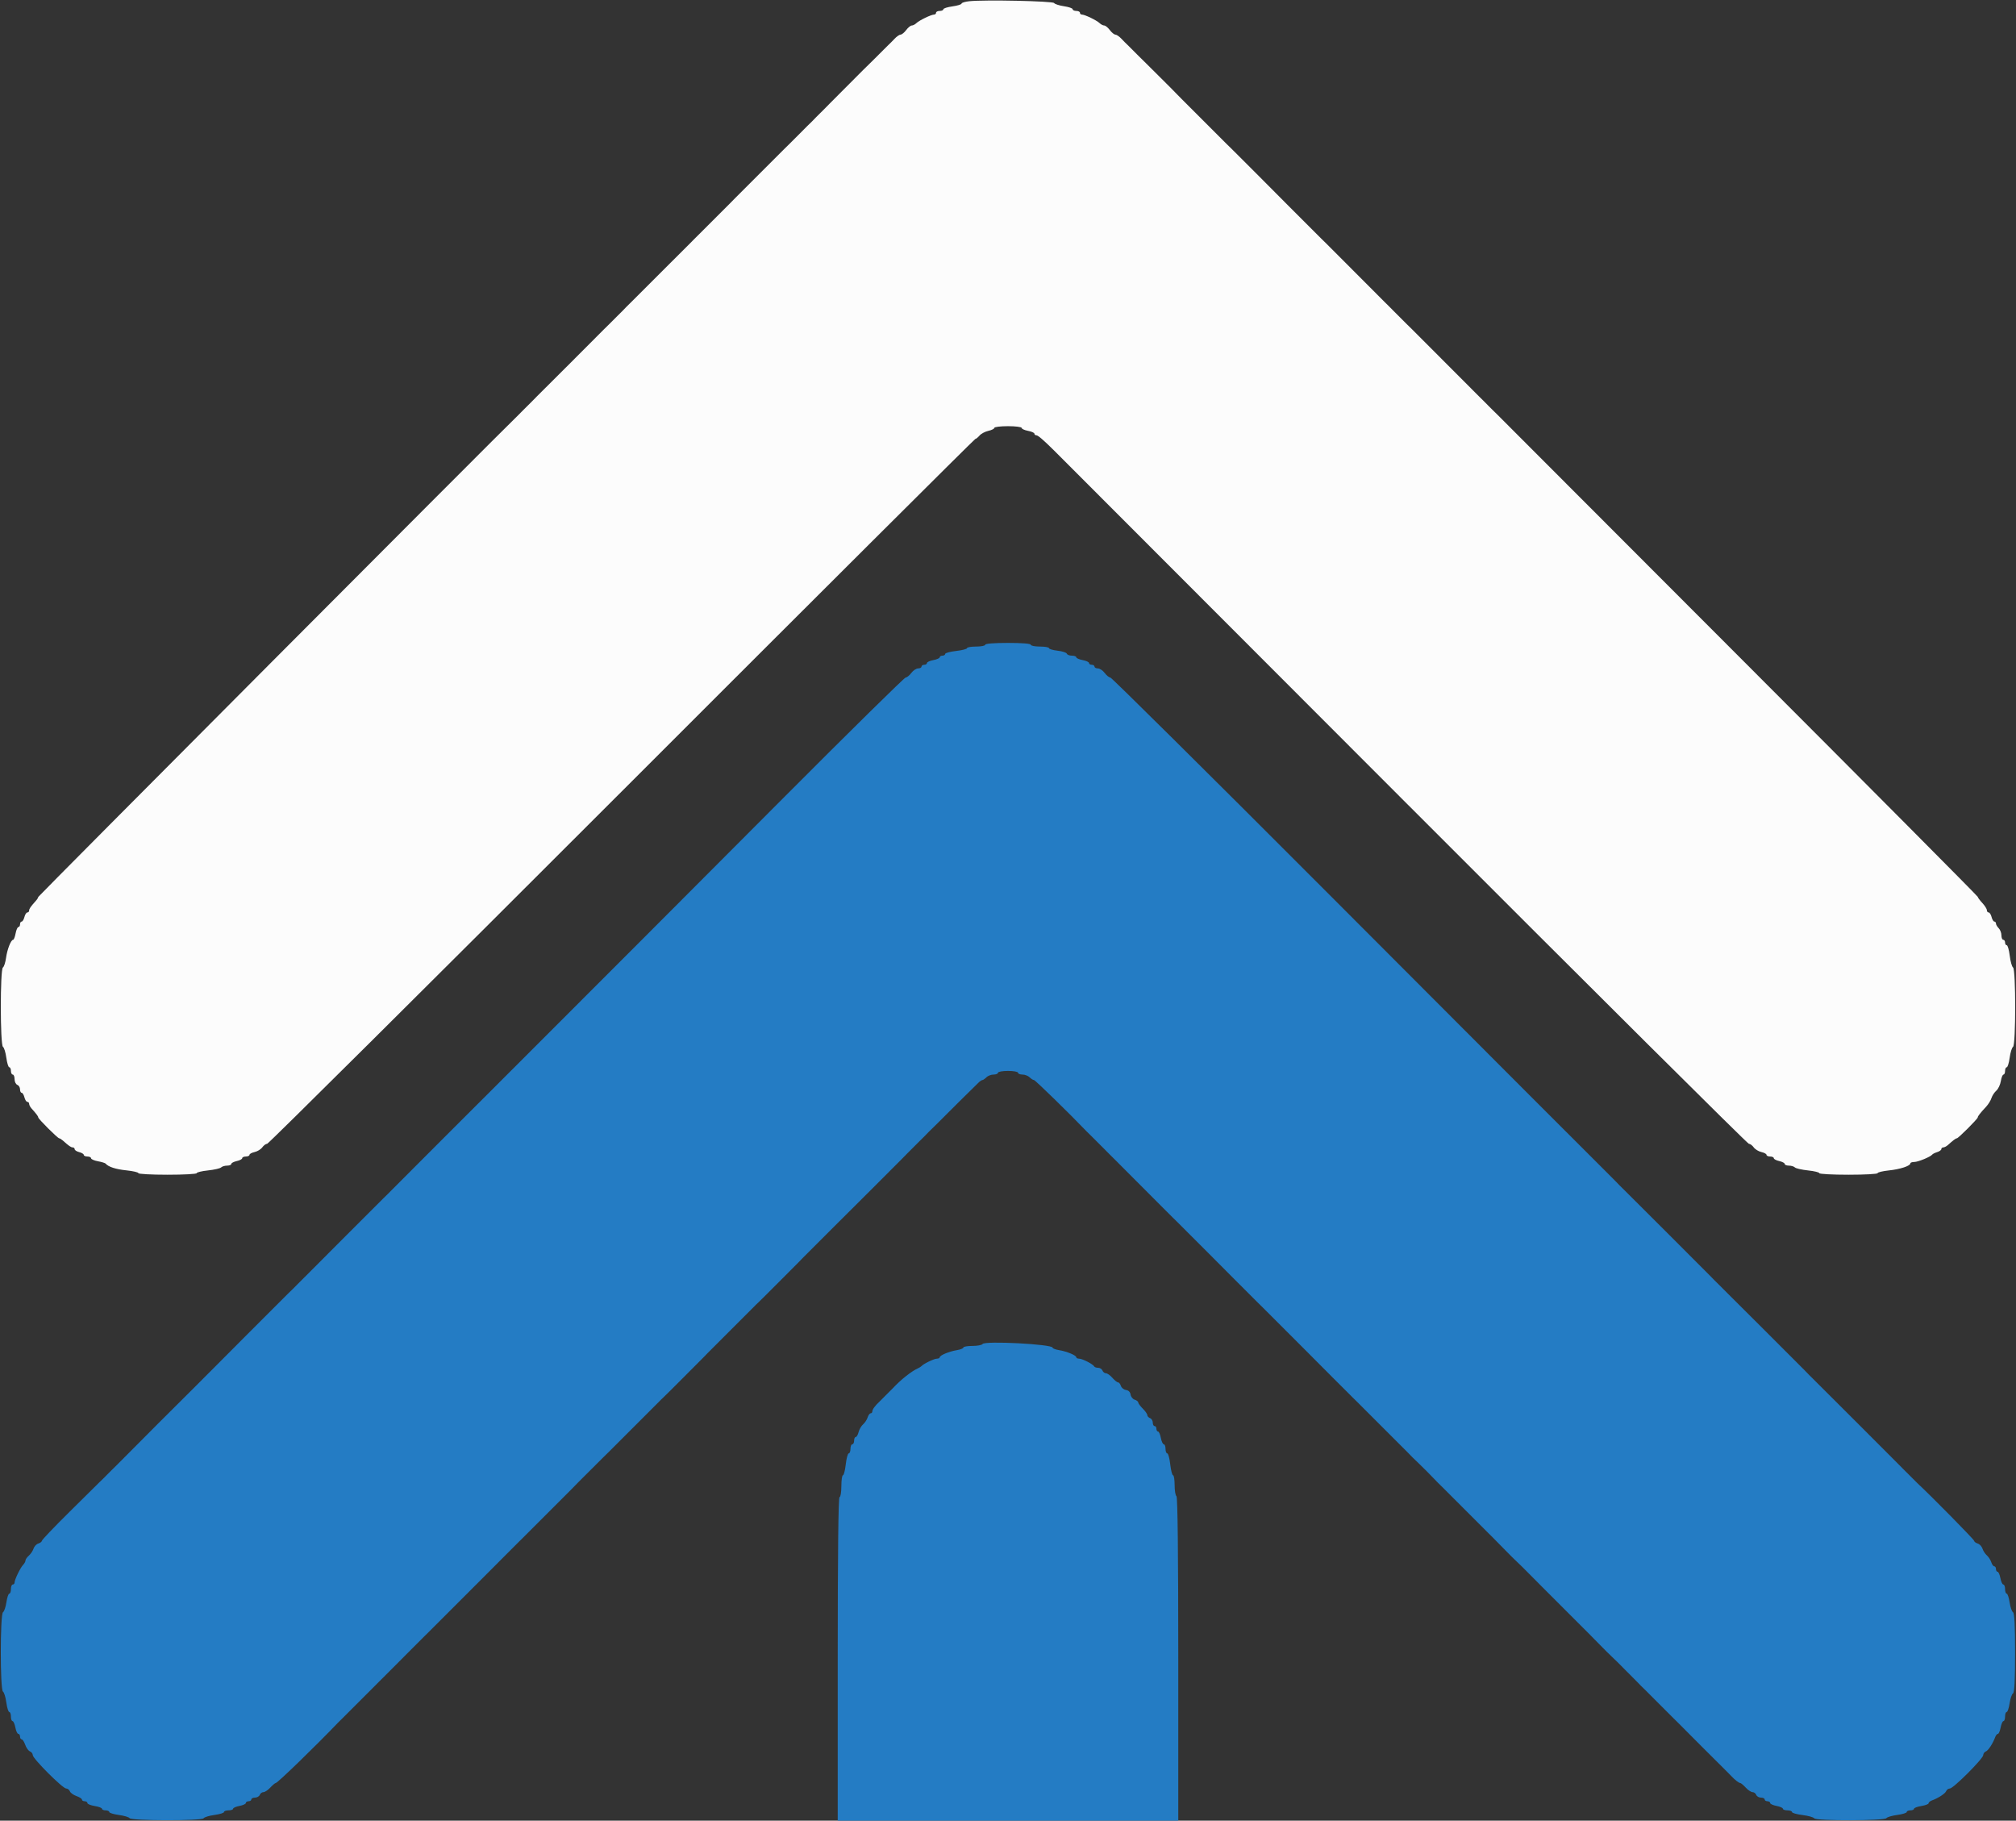 <svg id="svg" version="1.1" xmlns="http://www.w3.org/2000/svg" xmlns:xlink="http://www.w3.org/1999/xlink" width="400" height="361.212" viewBox="0, 0, 400,361.212"><rect x="0" y="0" width="400" height="361.212" fill="#333333" stroke="none"/><g id="svgg"><path id="path0" d="M192.322 0.243 C 191.477 0.331,190.786 0.541,190.786 0.710 C 190.786 0.878,189.973 1.128,188.979 1.265 C 187.986 1.401,187.173 1.661,187.173 1.841 C 187.173 2.021,186.847 2.168,186.450 2.168 C 186.052 2.168,185.727 2.331,185.727 2.529 C 185.727 2.728,185.549 2.891,185.330 2.891 C 184.760 2.891,182.381 4.044,181.817 4.593 C 181.554 4.849,181.146 5.059,180.909 5.059 C 180.672 5.059,180.173 5.465,179.800 5.962 C 179.427 6.459,178.930 6.865,178.696 6.865 C 178.461 6.865,177.926 7.231,177.507 7.678 C 177.087 8.126,176.529 8.687,176.267 8.926 C 176.005 9.165,175.595 9.571,175.356 9.829 C 175.117 10.087,174.711 10.494,174.453 10.732 C 174.195 10.971,173.788 11.378,173.549 11.636 C 173.310 11.894,172.904 12.294,172.646 12.526 C 172.388 12.758,170.592 14.547,168.654 16.501 C 166.717 18.455,164.928 20.250,164.680 20.489 C 164.431 20.727,164.032 21.134,163.793 21.392 C 163.554 21.650,163.148 22.056,162.890 22.295 C 162.632 22.534,162.222 22.941,161.979 23.199 C 161.417 23.796,160.743 24.470,160.145 25.033 C 159.887 25.276,159.481 25.685,159.242 25.943 C 159.003 26.201,158.597 26.608,158.339 26.847 C 158.081 27.085,157.674 27.492,157.435 27.750 C 157.196 28.008,156.790 28.414,156.532 28.653 C 156.274 28.892,155.867 29.291,155.629 29.539 C 155.094 30.094,146.509 38.677,145.887 39.278 C 145.640 39.517,145.243 39.923,145.004 40.181 C 144.765 40.439,144.358 40.846,144.100 41.085 C 143.842 41.324,143.436 41.730,143.197 41.988 C 142.958 42.246,142.552 42.653,142.294 42.891 C 142.036 43.130,141.629 43.537,141.390 43.795 C 141.151 44.053,140.745 44.459,140.487 44.698 C 140.229 44.937,139.823 45.344,139.584 45.601 C 139.345 45.859,138.938 46.266,138.680 46.505 C 138.422 46.744,138.013 47.150,137.770 47.408 C 137.527 47.666,137.120 48.078,136.866 48.324 C 136.612 48.570,134.007 51.171,131.075 54.105 C 128.144 57.039,125.543 59.639,125.294 59.882 C 124.541 60.617,123.942 61.222,123.477 61.716 C 123.234 61.974,122.824 62.380,122.566 62.619 C 122.308 62.858,121.902 63.264,121.663 63.522 C 121.424 63.780,121.018 64.187,120.760 64.426 C 120.502 64.665,120.095 65.064,119.856 65.313 C 119.290 65.903,107.095 78.097,106.505 78.664 C 106.256 78.903,105.857 79.309,105.618 79.567 C 105.379 79.825,104.973 80.232,104.715 80.470 C 104.457 80.709,104.047 81.116,103.804 81.374 C 103.561 81.632,103.193 82.005,102.985 82.204 C 99.344 85.691,7.588 177.786,7.588 177.953 C 7.588 178.084,7.385 178.417,7.136 178.694 C 6.064 179.890,5.781 180.299,5.781 180.653 C 5.781 180.860,5.622 181.030,5.427 181.030 C 5.232 181.030,4.970 181.436,4.846 181.933 C 4.721 182.430,4.474 182.836,4.297 182.836 C 4.120 182.836,3.975 183.080,3.975 183.379 C 3.975 183.677,3.830 183.921,3.654 183.921 C 3.477 183.921,3.226 184.490,3.095 185.185 C 2.965 185.881,2.743 186.451,2.603 186.453 C 2.169 186.457,1.427 188.359,1.195 190.063 C 1.073 190.958,0.795 191.805,0.577 191.947 C 0.016 192.312,0.027 207.337,0.589 207.692 C 0.813 207.833,1.113 208.803,1.255 209.846 C 1.397 210.890,1.661 211.743,1.841 211.743 C 2.021 211.743,2.168 212.069,2.168 212.466 C 2.168 212.864,2.331 213.189,2.529 213.189 C 2.728 213.189,2.891 213.600,2.891 214.103 C 2.891 214.607,3.135 215.112,3.433 215.226 C 3.731 215.341,3.975 215.742,3.975 216.118 C 3.975 216.494,4.120 216.802,4.297 216.802 C 4.474 216.802,4.721 217.209,4.846 217.706 C 4.970 218.202,5.232 218.609,5.427 218.609 C 5.622 218.609,5.781 218.783,5.781 218.996 C 5.781 219.209,5.985 219.610,6.233 219.887 C 7.212 220.979,7.588 221.478,7.588 221.689 C 7.588 221.981,11.452 225.836,11.746 225.836 C 11.872 225.836,12.202 226.039,12.479 226.287 C 13.675 227.360,14.084 227.642,14.438 227.642 C 14.645 227.642,14.815 227.802,14.815 227.997 C 14.815 228.192,15.221 228.453,15.718 228.578 C 16.215 228.703,16.621 228.950,16.621 229.127 C 16.621 229.304,16.947 229.449,17.344 229.449 C 17.742 229.449,18.067 229.604,18.067 229.794 C 18.067 229.984,18.677 230.251,19.422 230.388 C 20.167 230.525,20.858 230.736,20.958 230.856 C 21.487 231.498,22.970 231.979,25.088 232.196 C 26.393 232.330,27.462 232.580,27.462 232.751 C 27.462 232.922,30.063 233.062,33.243 233.062 C 36.423 233.062,39.024 232.923,39.024 232.752 C 39.024 232.582,40.034 232.337,41.267 232.208 C 42.500 232.079,43.671 231.812,43.869 231.615 C 44.066 231.417,44.602 231.256,45.059 231.256 C 45.516 231.256,45.890 231.106,45.890 230.923 C 45.890 230.740,46.378 230.483,46.974 230.352 C 47.570 230.221,48.058 229.965,48.058 229.782 C 48.058 229.599,48.383 229.449,48.780 229.449 C 49.178 229.449,49.503 229.299,49.503 229.116 C 49.503 228.933,49.959 228.684,50.517 228.561 C 51.075 228.439,51.761 228.019,52.042 227.629 C 52.323 227.239,52.760 226.920,53.012 226.920 C 53.264 226.920,84.926 195.456,123.373 157.001 C 161.819 118.546,193.388 87.082,193.524 87.082 C 193.661 87.082,194.036 86.779,194.357 86.408 C 194.679 86.037,195.470 85.618,196.116 85.476 C 196.762 85.334,197.290 85.068,197.290 84.885 C 197.290 84.703,198.509 84.553,200.000 84.553 C 201.491 84.553,202.710 84.708,202.710 84.898 C 202.710 85.088,203.279 85.350,203.975 85.480 C 204.670 85.611,205.239 85.862,205.239 86.038 C 205.239 86.215,205.415 86.360,205.629 86.360 C 205.955 86.360,207.056 87.308,209.195 89.431 C 209.395 89.630,240.378 120.646,278.046 158.356 C 315.714 196.066,346.739 226.920,346.990 226.920 C 347.241 226.920,347.677 227.239,347.958 227.629 C 348.239 228.019,348.925 228.439,349.483 228.561 C 350.041 228.684,350.497 228.933,350.497 229.116 C 350.497 229.299,350.822 229.449,351.220 229.449 C 351.617 229.449,351.942 229.599,351.942 229.782 C 351.942 229.965,352.430 230.221,353.026 230.352 C 353.622 230.483,354.110 230.740,354.110 230.923 C 354.110 231.106,354.484 231.256,354.941 231.256 C 355.398 231.256,355.934 231.417,356.131 231.615 C 356.329 231.812,357.500 232.079,358.733 232.208 C 359.966 232.337,360.976 232.582,360.976 232.752 C 360.976 232.923,363.577 233.062,366.757 233.062 C 369.937 233.062,372.538 232.923,372.538 232.752 C 372.538 232.582,373.547 232.337,374.780 232.208 C 377.036 231.973,379.042 231.312,379.042 230.806 C 379.042 230.656,379.384 230.533,379.801 230.533 C 380.562 230.533,383.040 229.516,383.379 229.065 C 383.478 228.932,383.925 228.710,384.372 228.570 C 384.819 228.430,385.185 228.165,385.185 227.979 C 385.185 227.794,385.359 227.642,385.572 227.642 C 385.785 227.642,386.186 227.439,386.463 227.191 C 387.555 226.211,388.055 225.836,388.265 225.836 C 388.551 225.836,392.412 221.975,392.412 221.689 C 392.412 221.449,392.898 220.829,394.085 219.555 C 394.508 219.100,394.979 218.336,395.130 217.856 C 395.282 217.376,395.716 216.713,396.094 216.383 C 396.473 216.054,396.877 215.200,396.993 214.486 C 397.109 213.773,397.345 213.189,397.518 213.189 C 397.691 213.189,397.832 212.864,397.832 212.466 C 397.832 212.069,397.979 211.743,398.159 211.743 C 398.339 211.743,398.603 210.890,398.745 209.846 C 398.887 208.803,399.187 207.833,399.411 207.692 C 399.979 207.333,399.984 192.310,399.417 191.947 C 399.195 191.805,398.899 190.754,398.758 189.612 C 398.618 188.469,398.352 187.534,398.167 187.534 C 397.983 187.534,397.832 187.290,397.832 186.992 C 397.832 186.694,397.669 186.450,397.471 186.450 C 397.272 186.450,397.109 186.055,397.109 185.572 C 397.109 185.090,396.865 184.451,396.567 184.153 C 396.269 183.855,396.025 183.437,396.025 183.224 C 396.025 183.011,395.880 182.836,395.703 182.836 C 395.526 182.836,395.279 182.430,395.154 181.933 C 395.030 181.436,394.768 181.030,394.573 181.030 C 394.378 181.030,394.219 180.825,394.219 180.574 C 394.219 180.324,393.812 179.681,393.315 179.145 C 392.818 178.609,392.412 178.062,392.412 177.930 C 392.412 177.797,371.070 156.326,344.986 130.216 C 318.902 104.107,297.366 82.541,297.127 82.293 C 296.888 82.046,296.481 81.647,296.223 81.408 C 295.965 81.170,295.559 80.763,295.320 80.505 C 295.081 80.247,294.675 79.837,294.417 79.594 C 294.159 79.352,293.748 78.945,293.504 78.691 C 293.260 78.437,290.252 75.424,286.819 71.994 C 283.387 68.565,280.383 65.557,280.144 65.309 C 279.905 65.062,279.498 64.665,279.240 64.426 C 278.982 64.187,278.576 63.780,278.337 63.522 C 278.098 63.264,277.692 62.858,277.434 62.619 C 277.176 62.380,276.769 61.974,276.530 61.716 C 276.292 61.458,275.885 61.048,275.627 60.805 C 275.369 60.562,274.958 60.156,274.714 59.902 C 274.470 59.648,271.868 57.040,268.932 54.107 C 265.997 51.174,263.400 48.573,263.161 48.326 C 262.922 48.079,262.516 47.682,262.258 47.443 C 262.000 47.204,261.593 46.797,261.354 46.539 C 261.115 46.282,260.709 45.875,260.451 45.636 C 260.193 45.397,259.786 44.991,259.548 44.733 C 259.309 44.475,258.902 44.068,258.644 43.829 C 258.386 43.591,257.980 43.184,257.741 42.926 C 257.502 42.668,257.095 42.262,256.838 42.023 C 256.580 41.784,256.173 41.377,255.934 41.119 C 255.695 40.861,255.289 40.455,255.031 40.216 C 254.773 39.977,254.369 39.571,254.134 39.313 C 253.899 39.055,251.704 36.850,249.256 34.413 C 246.808 31.977,244.610 29.781,244.371 29.535 C 244.133 29.289,243.726 28.892,243.468 28.653 C 243.210 28.414,242.804 28.008,242.565 27.750 C 242.326 27.492,241.919 27.085,241.661 26.847 C 241.403 26.608,240.997 26.201,240.758 25.943 C 240.519 25.685,240.113 25.279,239.855 25.040 C 239.597 24.801,239.190 24.394,238.951 24.137 C 238.712 23.879,238.306 23.472,238.048 23.233 C 237.790 22.994,237.384 22.588,237.145 22.330 C 236.906 22.072,236.499 21.665,236.241 21.427 C 235.983 21.188,235.577 20.781,235.338 20.523 C 235.099 20.265,234.693 19.859,234.435 19.620 C 234.177 19.381,233.775 18.974,233.542 18.716 C 233.309 18.459,231.927 17.066,230.471 15.623 C 229.014 14.179,227.624 12.797,227.381 12.551 C 226.479 11.639,226.004 11.170,225.547 10.740 C 225.289 10.497,224.883 10.087,224.644 9.829 C 224.405 9.571,223.995 9.165,223.733 8.926 C 223.471 8.687,222.913 8.126,222.493 7.678 C 222.074 7.231,221.539 6.865,221.304 6.865 C 221.070 6.865,220.573 6.459,220.200 5.962 C 219.827 5.465,219.328 5.059,219.091 5.059 C 218.854 5.059,218.446 4.849,218.183 4.593 C 217.619 4.044,215.240 2.891,214.670 2.891 C 214.451 2.891,214.273 2.728,214.273 2.529 C 214.273 2.331,213.948 2.168,213.550 2.168 C 213.153 2.168,212.827 2.015,212.827 1.829 C 212.827 1.642,212.055 1.376,211.111 1.237 C 210.167 1.098,209.284 0.811,209.148 0.601 C 208.897 0.210,195.395 -0.077,192.322 0.243 " stroke="none" fill="#fcfcfc" fill-rule="evenodd"></path><path id="path1" d="M195.483 127.913 C 195.483 128.112,194.670 128.275,193.677 128.275 C 192.683 128.275,191.870 128.416,191.870 128.589 C 191.870 128.762,190.894 129.014,189.702 129.149 C 188.509 129.284,187.534 129.549,187.534 129.738 C 187.534 129.927,187.290 130.081,186.992 130.081 C 186.694 130.081,186.450 130.226,186.450 130.402 C 186.450 130.579,185.881 130.830,185.185 130.961 C 184.490 131.091,183.921 131.353,183.921 131.543 C 183.921 131.733,183.677 131.888,183.379 131.888 C 183.080 131.888,182.836 132.051,182.836 132.249 C 182.836 132.448,182.534 132.611,182.164 132.611 C 181.795 132.611,181.187 133.017,180.814 133.514 C 180.441 134.011,179.938 134.417,179.697 134.417 C 179.456 134.417,168.759 144.946,155.927 157.814 C 143.094 170.682,132.429 181.373,132.228 181.572 C 132.026 181.771,127.803 185.998,122.844 190.967 C 117.884 195.935,113.658 200.163,113.453 200.361 C 112.947 200.851,97.113 216.687,96.658 217.158 C 96.459 217.363,92.638 221.179,88.166 225.637 C 83.695 230.095,79.841 233.955,79.602 234.215 C 79.363 234.475,78.956 234.884,78.698 235.123 C 78.440 235.362,78.034 235.768,77.795 236.026 C 77.556 236.284,77.150 236.694,76.892 236.937 C 76.634 237.180,76.239 237.565,76.014 237.793 C 75.789 238.020,72.374 241.434,68.426 245.379 C 64.477 249.323,61.051 252.759,60.812 253.014 C 60.573 253.269,60.167 253.673,59.909 253.912 C 59.651 254.151,59.244 254.558,59.006 254.816 C 58.767 255.074,58.360 255.483,58.102 255.726 C 57.844 255.969,57.448 256.353,57.222 256.580 C 56.996 256.806,53.581 260.218,49.634 264.161 C 45.687 268.104,42.262 271.541,42.023 271.799 C 41.784 272.057,41.377 272.463,41.119 272.702 C 40.861 272.941,40.455 273.347,40.216 273.605 C 39.977 273.863,39.571 274.273,39.313 274.516 C 38.597 275.189,24.157 289.637,23.233 290.603 C 22.994 290.852,22.588 291.252,22.330 291.491 C 22.072 291.730,21.665 292.137,21.427 292.395 C 21.188 292.653,20.781 293.062,20.523 293.305 C 20.265 293.548,19.869 293.932,19.643 294.159 C 19.417 294.385,16.775 297.000,13.771 299.968 C 10.768 302.936,8.311 305.509,8.311 305.684 C 8.311 305.860,7.994 306.104,7.607 306.227 C 7.219 306.350,6.789 306.808,6.652 307.245 C 6.514 307.682,6.099 308.303,5.730 308.624 C 5.361 308.946,5.059 309.381,5.059 309.592 C 5.059 309.803,4.849 310.190,4.593 310.453 C 4.044 311.016,2.891 313.396,2.891 313.966 C 2.891 314.184,2.728 314.363,2.529 314.363 C 2.331 314.363,2.168 314.770,2.168 315.266 C 2.168 315.763,2.024 316.170,1.848 316.170 C 1.672 316.170,1.412 316.942,1.270 317.886 C 1.129 318.830,0.826 319.719,0.597 319.860 C 0.017 320.219,0.009 335.239,0.589 335.605 C 0.813 335.747,1.113 336.716,1.255 337.760 C 1.397 338.803,1.661 339.657,1.841 339.657 C 2.021 339.657,2.168 340.063,2.168 340.560 C 2.168 341.057,2.313 341.463,2.489 341.463 C 2.666 341.463,2.917 342.033,3.048 342.728 C 3.178 343.424,3.440 343.993,3.630 343.993 C 3.819 343.993,3.975 344.237,3.975 344.535 C 3.975 344.833,4.121 345.077,4.301 345.077 C 4.480 345.077,4.797 345.567,5.006 346.166 C 5.215 346.764,5.637 347.351,5.945 347.469 C 6.252 347.587,6.504 347.922,6.504 348.213 C 6.504 348.903,12.434 354.833,13.124 354.833 C 13.415 354.833,13.750 355.084,13.868 355.392 C 13.986 355.700,14.573 356.122,15.171 356.331 C 15.770 356.539,16.260 356.857,16.260 357.036 C 16.260 357.216,16.504 357.362,16.802 357.362 C 17.100 357.362,17.344 357.523,17.344 357.719 C 17.344 357.916,17.995 358.180,18.790 358.307 C 19.584 358.435,20.235 358.680,20.235 358.854 C 20.235 359.027,20.560 359.169,20.958 359.169 C 21.355 359.169,21.680 359.316,21.680 359.496 C 21.680 359.676,22.534 359.940,23.577 360.082 C 24.621 360.224,25.582 360.510,25.713 360.717 C 26.050 361.250,40.063 361.269,40.400 360.737 C 40.538 360.519,41.504 360.224,42.547 360.082 C 43.591 359.940,44.444 359.676,44.444 359.496 C 44.444 359.316,44.851 359.169,45.348 359.169 C 45.845 359.169,46.251 359.024,46.251 358.848 C 46.251 358.671,46.820 358.420,47.516 358.289 C 48.211 358.159,48.780 357.897,48.780 357.707 C 48.780 357.517,49.024 357.362,49.322 357.362 C 49.621 357.362,49.864 357.200,49.864 357.001 C 49.864 356.802,50.195 356.640,50.599 356.640 C 51.002 356.640,51.426 356.396,51.541 356.098 C 51.655 355.799,51.983 355.556,52.269 355.556 C 52.555 355.556,53.166 355.149,53.627 354.652 C 54.087 354.155,54.574 353.749,54.709 353.749 C 55.061 353.749,62.591 346.450,67.101 341.737 C 67.340 341.487,67.746 341.087,68.004 340.848 C 68.262 340.609,68.669 340.203,68.908 339.945 C 69.147 339.687,69.553 339.281,69.811 339.042 C 70.069 338.803,70.476 338.396,70.714 338.138 C 70.953 337.880,71.360 337.474,71.618 337.235 C 71.876 336.996,72.282 336.590,72.521 336.332 C 72.760 336.074,73.166 335.667,73.424 335.428 C 73.682 335.189,74.089 334.783,74.328 334.525 C 74.567 334.267,74.973 333.857,75.231 333.614 C 75.489 333.371,75.900 332.965,76.143 332.711 C 76.387 332.457,78.176 330.663,80.118 328.725 C 82.060 326.786,83.845 324.998,84.084 324.750 C 84.323 324.502,84.729 324.104,84.987 323.866 C 85.245 323.627,85.652 323.220,85.891 322.962 C 86.129 322.704,86.536 322.298,86.794 322.059 C 87.052 321.820,87.458 321.413,87.697 321.156 C 87.936 320.898,88.343 320.491,88.601 320.252 C 88.859 320.013,89.265 319.607,89.504 319.349 C 89.743 319.091,90.149 318.684,90.407 318.445 C 90.665 318.207,91.072 317.800,91.311 317.542 C 91.550 317.284,91.956 316.878,92.214 316.639 C 92.472 316.400,92.878 315.993,93.117 315.735 C 93.356 315.478,93.763 315.068,94.021 314.825 C 94.279 314.582,94.671 314.194,94.892 313.962 C 95.113 313.731,96.902 311.937,98.867 309.976 C 100.831 308.015,102.634 306.208,102.873 305.961 C 103.112 305.713,103.519 305.315,103.777 305.076 C 104.035 304.837,104.441 304.431,104.680 304.173 C 104.919 303.915,105.325 303.508,105.583 303.269 C 105.841 303.030,106.248 302.624,106.487 302.366 C 106.726 302.108,107.132 301.702,107.390 301.463 C 107.648 301.224,108.055 300.817,108.293 300.559 C 108.532 300.301,108.939 299.895,109.197 299.656 C 109.455 299.417,109.861 299.011,110.100 298.753 C 110.339 298.495,110.746 298.088,111.003 297.849 C 111.261 297.610,111.668 297.204,111.907 296.946 C 112.146 296.688,112.552 296.282,112.810 296.043 C 113.068 295.804,113.470 295.397,113.703 295.139 C 113.936 294.881,115.318 293.489,116.774 292.045 C 118.230 290.602,119.617 289.220,119.856 288.974 C 120.095 288.729,120.502 288.332,120.760 288.093 C 121.018 287.854,121.424 287.448,121.663 287.190 C 121.902 286.932,122.308 286.525,122.566 286.287 C 122.824 286.048,123.231 285.641,123.470 285.383 C 123.708 285.125,124.115 284.719,124.373 284.480 C 124.631 284.241,125.037 283.834,125.276 283.576 C 125.515 283.319,125.922 282.912,126.180 282.673 C 126.438 282.434,126.844 282.028,127.083 281.770 C 127.322 281.512,127.728 281.105,127.986 280.866 C 128.244 280.628,128.651 280.221,128.890 279.963 C 129.129 279.705,129.535 279.299,129.793 279.060 C 130.051 278.821,130.457 278.414,130.696 278.156 C 130.935 277.898,131.342 277.498,131.600 277.266 C 131.858 277.034,133.658 275.245,135.600 273.291 C 137.543 271.337,139.332 269.543,139.575 269.304 C 139.819 269.065,140.214 268.658,140.452 268.400 C 140.691 268.142,141.098 267.736,141.356 267.497 C 141.614 267.258,142.020 266.852,142.259 266.594 C 142.498 266.336,142.905 265.929,143.162 265.690 C 143.420 265.451,143.827 265.045,144.066 264.787 C 144.305 264.529,144.711 264.123,144.969 263.884 C 145.227 263.645,145.634 263.238,145.872 262.980 C 146.111 262.722,146.518 262.316,146.776 262.077 C 147.034 261.838,147.440 261.432,147.679 261.174 C 147.918 260.916,148.325 260.509,148.583 260.270 C 148.840 260.031,149.247 259.625,149.486 259.367 C 149.725 259.109,150.131 258.708,150.389 258.476 C 150.647 258.245,152.448 256.456,154.390 254.502 C 156.333 252.547,158.121 250.753,158.365 250.514 C 158.608 250.275,159.003 249.869,159.242 249.611 C 159.481 249.353,159.887 248.946,160.145 248.707 C 160.403 248.469,160.810 248.062,161.049 247.804 C 161.288 247.546,161.694 247.140,161.952 246.901 C 162.210 246.662,162.616 246.255,162.855 245.997 C 163.094 245.739,163.501 245.333,163.759 245.094 C 164.017 244.855,164.423 244.449,164.662 244.191 C 164.901 243.933,165.307 243.526,165.565 243.287 C 165.823 243.049,166.230 242.642,166.469 242.384 C 166.708 242.126,167.114 241.723,167.372 241.489 C 167.630 241.254,170.240 238.652,173.172 235.707 C 176.105 232.762,178.706 230.157,178.954 229.918 C 179.201 229.679,179.599 229.273,179.838 229.015 C 180.077 228.757,180.484 228.350,180.742 228.111 C 180.999 227.872,181.406 227.466,181.645 227.208 C 181.884 226.950,182.290 226.543,182.548 226.305 C 182.806 226.066,183.216 225.659,183.459 225.401 C 184.021 224.804,184.696 224.130,185.293 223.567 C 185.551 223.324,185.957 222.922,186.196 222.674 C 186.927 221.913,193.697 215.206,194.219 214.724 C 194.488 214.476,194.814 214.273,194.941 214.273 C 195.069 214.273,195.417 214.029,195.716 213.731 C 196.014 213.433,196.652 213.189,197.135 213.189 C 197.618 213.189,198.013 213.026,198.013 212.827 C 198.013 212.629,198.907 212.466,200.000 212.466 C 201.093 212.466,201.987 212.629,201.987 212.827 C 201.987 213.026,202.382 213.189,202.865 213.189 C 203.348 213.189,203.986 213.433,204.284 213.731 C 204.583 214.029,204.970 214.273,205.146 214.273 C 205.390 214.273,212.258 220.971,215.611 224.478 C 215.849 224.728,216.256 225.128,216.514 225.367 C 216.772 225.606,217.178 226.012,217.417 226.270 C 217.656 226.528,218.063 226.934,218.321 227.173 C 218.578 227.412,218.985 227.819,219.224 228.077 C 219.463 228.335,219.869 228.744,220.127 228.987 C 220.385 229.230,220.777 229.618,220.998 229.850 C 221.220 230.081,223.821 232.688,226.780 235.643 C 229.738 238.598,232.354 241.218,232.593 241.465 C 232.832 241.713,233.239 242.111,233.497 242.349 C 233.755 242.588,234.161 242.995,234.400 243.253 C 234.639 243.511,235.045 243.917,235.303 244.156 C 235.561 244.395,235.968 244.802,236.207 245.059 C 236.446 245.317,236.852 245.724,237.110 245.963 C 237.368 246.202,237.775 246.608,238.013 246.866 C 238.252 247.124,238.659 247.531,238.917 247.770 C 239.175 248.008,239.581 248.415,239.820 248.673 C 240.059 248.931,240.465 249.337,240.723 249.576 C 240.981 249.815,241.385 250.222,241.621 250.480 C 241.856 250.737,243.645 252.533,245.595 254.469 C 247.546 256.405,249.337 258.194,249.576 258.444 C 249.815 258.694,250.222 259.093,250.480 259.332 C 250.737 259.571,251.144 259.978,251.383 260.236 C 251.622 260.494,252.028 260.900,252.286 261.139 C 252.544 261.378,252.951 261.784,253.190 262.042 C 253.428 262.300,253.835 262.707,254.093 262.946 C 254.351 263.185,254.757 263.591,254.996 263.849 C 255.235 264.107,255.642 264.513,255.900 264.752 C 256.158 264.991,256.564 265.398,256.803 265.656 C 257.042 265.914,257.448 266.320,257.706 266.559 C 257.964 266.798,258.371 267.204,258.610 267.462 C 258.849 267.720,259.255 268.127,259.513 268.366 C 259.771 268.605,260.175 269.011,260.410 269.269 C 260.646 269.527,262.434 271.322,264.385 273.258 C 266.335 275.195,268.127 276.983,268.366 277.233 C 268.605 277.483,269.011 277.883,269.269 278.122 C 269.527 278.361,269.933 278.767,270.172 279.025 C 270.411 279.283,270.818 279.690,271.076 279.928 C 271.334 280.167,271.740 280.574,271.979 280.832 C 272.218 281.090,272.624 281.496,272.882 281.735 C 273.140 281.974,273.547 282.381,273.786 282.639 C 274.025 282.896,274.431 283.303,274.689 283.542 C 274.947 283.781,275.354 284.187,275.592 284.445 C 275.831 284.703,276.238 285.110,276.496 285.349 C 276.754 285.587,277.160 285.994,277.399 286.252 C 277.638 286.510,278.045 286.916,278.302 287.155 C 278.560 287.394,278.970 287.801,279.213 288.059 C 279.987 288.881,280.556 289.446,281.430 290.262 C 282.170 290.952,283.949 292.747,285.349 294.215 C 285.587 294.465,285.994 294.866,286.252 295.105 C 286.510 295.344,286.916 295.750,287.155 296.008 C 287.394 296.266,287.801 296.672,288.059 296.911 C 288.317 297.150,288.723 297.557,288.962 297.815 C 289.201 298.073,289.607 298.479,289.865 298.718 C 290.123 298.957,290.530 299.363,290.769 299.621 C 291.008 299.879,291.414 300.286,291.672 300.525 C 291.930 300.764,292.336 301.170,292.575 301.428 C 292.814 301.686,293.221 302.092,293.479 302.331 C 293.737 302.570,294.143 302.977,294.382 303.235 C 294.621 303.493,295.027 303.899,295.285 304.138 C 295.543 304.377,295.953 304.783,296.196 305.041 C 296.439 305.299,296.806 305.673,297.012 305.872 C 297.218 306.070,298.018 306.883,298.790 307.678 C 299.561 308.473,300.576 309.478,301.045 309.910 C 301.514 310.343,302.504 311.319,303.245 312.078 C 303.987 312.838,304.800 313.655,305.052 313.894 C 305.304 314.133,305.706 314.540,305.945 314.798 C 306.184 315.055,306.590 315.462,306.848 315.701 C 307.106 315.940,307.513 316.346,307.751 316.604 C 307.990 316.862,308.397 317.269,308.655 317.508 C 308.913 317.746,309.319 318.153,309.558 318.411 C 309.797 318.669,310.204 319.075,310.461 319.314 C 310.719 319.553,311.126 319.960,311.365 320.218 C 311.604 320.476,312.010 320.882,312.268 321.121 C 312.526 321.360,312.933 321.766,313.171 322.024 C 313.410 322.282,313.817 322.689,314.075 322.928 C 314.333 323.166,314.743 323.573,314.985 323.831 C 315.228 324.089,315.615 324.482,315.845 324.705 C 316.075 324.928,316.875 325.741,317.623 326.512 C 318.371 327.282,319.366 328.267,319.834 328.700 C 320.303 329.133,321.293 330.108,322.035 330.868 C 322.777 331.628,323.590 332.445,323.842 332.684 C 324.094 332.923,324.499 333.329,324.742 333.587 C 325.304 334.184,325.978 334.859,326.576 335.421 C 326.834 335.664,327.240 336.074,327.479 336.332 C 327.718 336.590,328.124 336.996,328.382 337.235 C 328.640 337.474,329.047 337.880,329.286 338.138 C 329.524 338.396,329.931 338.803,330.189 339.042 C 330.447 339.281,330.853 339.687,331.092 339.945 C 331.331 340.203,331.738 340.609,331.996 340.848 C 332.254 341.087,332.660 341.487,332.899 341.736 C 333.465 342.328,342.044 350.907,342.636 351.473 C 342.885 351.712,343.285 352.119,343.524 352.377 C 344.208 353.116,345.024 353.749,345.291 353.749 C 345.426 353.749,345.913 354.155,346.373 354.652 C 346.834 355.149,347.445 355.556,347.731 355.556 C 348.017 355.556,348.345 355.799,348.459 356.098 C 348.574 356.396,348.998 356.640,349.401 356.640 C 349.805 356.640,350.136 356.802,350.136 357.001 C 350.136 357.200,350.379 357.362,350.678 357.362 C 350.976 357.362,351.220 357.517,351.220 357.707 C 351.220 357.897,351.789 358.159,352.484 358.289 C 353.180 358.420,353.749 358.671,353.749 358.848 C 353.749 359.024,354.155 359.169,354.652 359.169 C 355.149 359.169,355.556 359.320,355.556 359.504 C 355.556 359.689,356.491 359.955,357.633 360.095 C 358.776 360.236,359.826 360.530,359.966 360.749 C 360.305 361.279,373.953 361.244,374.290 360.713 C 374.420 360.508,375.379 360.224,376.423 360.082 C 377.466 359.940,378.320 359.676,378.320 359.496 C 378.320 359.316,378.645 359.169,379.042 359.169 C 379.440 359.169,379.765 359.027,379.765 358.854 C 379.765 358.680,380.416 358.435,381.210 358.307 C 382.005 358.180,382.656 357.935,382.656 357.761 C 382.656 357.588,382.940 357.342,383.288 357.215 C 384.581 356.741,385.960 355.839,386.150 355.344 C 386.258 355.063,386.585 354.833,386.876 354.833 C 387.566 354.833,393.496 348.903,393.496 348.213 C 393.496 347.922,393.726 347.595,394.007 347.487 C 394.502 347.297,395.404 345.918,395.878 344.625 C 396.005 344.277,396.246 343.993,396.412 343.993 C 396.579 343.993,396.822 343.424,396.952 342.728 C 397.083 342.033,397.334 341.463,397.511 341.463 C 397.687 341.463,397.832 341.057,397.832 340.560 C 397.832 340.063,397.976 339.657,398.152 339.657 C 398.328 339.657,398.588 338.884,398.730 337.940 C 398.871 336.996,399.174 336.108,399.403 335.966 C 399.696 335.785,399.819 333.405,399.819 327.913 C 399.819 322.421,399.696 320.042,399.403 319.860 C 399.174 319.719,398.871 318.830,398.730 317.886 C 398.588 316.942,398.328 316.170,398.152 316.170 C 397.976 316.170,397.832 315.763,397.832 315.266 C 397.832 314.770,397.677 314.363,397.487 314.363 C 397.297 314.363,397.035 313.794,396.905 313.098 C 396.774 312.403,396.523 311.834,396.346 311.834 C 396.170 311.834,396.025 311.590,396.025 311.292 C 396.025 310.994,395.874 310.750,395.688 310.750 C 395.503 310.750,395.236 310.384,395.095 309.937 C 394.953 309.490,394.559 308.880,394.219 308.582 C 393.878 308.284,393.486 307.682,393.348 307.245 C 393.211 306.808,392.781 306.350,392.393 306.227 C 392.006 306.104,391.689 305.860,391.689 305.684 C 391.689 305.440,383.192 296.812,380.414 294.236 C 380.157 293.997,379.750 293.591,379.511 293.333 C 379.273 293.075,378.866 292.668,378.608 292.429 C 378.350 292.190,377.940 291.784,377.697 291.526 C 377.455 291.268,377.087 290.894,376.880 290.696 C 376.673 290.497,373.264 287.082,369.303 283.107 C 365.343 279.133,361.890 275.685,361.629 275.446 C 361.369 275.207,360.961 274.801,360.722 274.543 C 360.483 274.285,360.077 273.879,359.819 273.640 C 359.561 273.401,359.151 272.994,358.908 272.736 C 358.665 272.478,358.281 272.082,358.054 271.856 C 357.828 271.630,354.416 268.216,350.473 264.268 C 346.530 260.321,343.093 256.896,342.835 256.657 C 342.578 256.418,342.171 256.011,341.932 255.754 C 341.693 255.496,341.287 255.089,341.029 254.850 C 340.771 254.611,340.361 254.205,340.118 253.947 C 339.876 253.689,339.511 253.315,339.308 253.117 C 339.105 252.918,335.288 249.097,330.826 244.625 C 326.364 240.154,322.501 236.300,322.242 236.061 C 321.983 235.822,321.572 235.415,321.329 235.157 C 321.086 234.899,320.702 234.503,320.475 234.277 C 320.249 234.051,316.382 230.185,311.884 225.686 C 307.385 221.187,303.585 217.389,303.439 217.245 C 303.294 217.101,284.629 198.406,261.961 175.700 C 239.293 152.995,220.548 134.417,220.305 134.417 C 220.063 134.417,219.559 134.011,219.186 133.514 C 218.813 133.017,218.205 132.611,217.836 132.611 C 217.466 132.611,217.164 132.448,217.164 132.249 C 217.164 132.051,216.920 131.888,216.621 131.888 C 216.323 131.888,216.079 131.733,216.079 131.543 C 216.079 131.353,215.510 131.091,214.815 130.961 C 214.119 130.830,213.550 130.579,213.550 130.402 C 213.550 130.226,213.157 130.081,212.677 130.081 C 212.197 130.081,211.744 129.903,211.671 129.684 C 211.599 129.466,210.772 129.201,209.835 129.095 C 208.897 128.990,208.130 128.762,208.130 128.589 C 208.130 128.416,207.317 128.275,206.323 128.275 C 205.330 128.275,204.517 128.112,204.517 127.913 C 204.517 127.692,202.770 127.552,200.000 127.552 C 197.230 127.552,195.483 127.692,195.483 127.913 M194.953 266.648 C 194.824 266.857,193.915 267.028,192.933 267.028 C 191.951 267.028,191.147 267.169,191.147 267.342 C 191.147 267.515,190.566 267.750,189.856 267.866 C 188.331 268.113,186.450 268.897,186.450 269.284 C 186.450 269.434,186.190 269.557,185.873 269.557 C 185.332 269.557,183.233 270.574,182.836 271.029 C 182.737 271.143,182.412 271.345,182.114 271.478 C 180.836 272.050,178.719 273.732,177.163 275.412 C 176.924 275.670,176.517 276.076,176.259 276.315 C 176.001 276.554,175.595 276.961,175.356 277.218 C 175.117 277.476,174.711 277.883,174.453 278.122 C 173.613 278.900,173.080 279.637,173.080 280.021 C 173.080 280.228,172.929 280.397,172.743 280.397 C 172.558 280.397,172.291 280.763,172.150 281.210 C 172.009 281.658,171.602 282.277,171.246 282.587 C 170.890 282.897,170.490 283.588,170.355 284.123 C 170.221 284.657,169.966 285.095,169.789 285.095 C 169.612 285.095,169.467 285.420,169.467 285.818 C 169.467 286.215,169.304 286.540,169.106 286.540 C 168.907 286.540,168.744 286.947,168.744 287.444 C 168.744 287.940,168.590 288.347,168.401 288.347 C 168.212 288.347,167.947 289.322,167.812 290.515 C 167.677 291.707,167.425 292.683,167.252 292.683 C 167.079 292.683,166.938 293.659,166.938 294.851 C 166.938 296.055,166.777 297.019,166.576 297.019 C 166.338 297.019,166.215 307.980,166.215 329.178 L 166.215 361.337 200.000 361.337 L 233.785 361.337 233.785 329.199 C 233.785 308.164,233.660 296.984,233.424 296.838 C 233.225 296.715,233.062 295.730,233.062 294.649 C 233.062 293.568,232.921 292.683,232.748 292.683 C 232.575 292.683,232.323 291.707,232.188 290.515 C 232.053 289.322,231.788 288.347,231.599 288.347 C 231.410 288.347,231.256 287.940,231.256 287.444 C 231.256 286.947,231.100 286.540,230.911 286.540 C 230.721 286.540,230.459 285.971,230.328 285.276 C 230.198 284.580,229.947 284.011,229.770 284.011 C 229.593 284.011,229.449 283.767,229.449 283.469 C 229.449 283.171,229.286 282.927,229.088 282.927 C 228.889 282.927,228.726 282.619,228.726 282.243 C 228.726 281.867,228.482 281.465,228.184 281.351 C 227.886 281.236,227.642 280.968,227.642 280.754 C 227.642 280.540,227.236 279.958,226.739 279.461 C 226.242 278.964,225.836 278.414,225.836 278.237 C 225.836 278.061,225.521 277.817,225.136 277.695 C 224.751 277.573,224.385 277.114,224.323 276.677 C 224.252 276.177,223.913 275.839,223.414 275.768 C 222.976 275.705,222.518 275.339,222.396 274.955 C 222.273 274.570,222.021 274.255,221.834 274.255 C 221.647 274.255,221.141 273.848,220.709 273.351 C 220.277 272.855,219.704 272.448,219.436 272.448 C 219.167 272.448,218.854 272.204,218.740 271.906 C 218.625 271.608,218.237 271.364,217.878 271.364 C 217.518 271.364,217.170 271.242,217.103 271.093 C 216.914 270.666,214.764 269.557,214.127 269.557 C 213.810 269.557,213.550 269.434,213.550 269.284 C 213.550 268.897,211.669 268.113,210.144 267.866 C 209.434 267.750,208.853 267.530,208.853 267.377 C 208.853 266.683,195.368 265.976,194.953 266.648 " stroke="none" fill="#247cc4" fill-rule="evenodd"></path><path id="path2" d="" stroke="none" fill="#c8100e0" fill-rule="evenodd"></path><path id="path3" d="" stroke="none" fill="#58c0e0" fill-rule="evenodd"></path><path id="path4" d="" stroke="none" fill="#5c7ce0" fill-rule="evenodd"></path></g></svg>